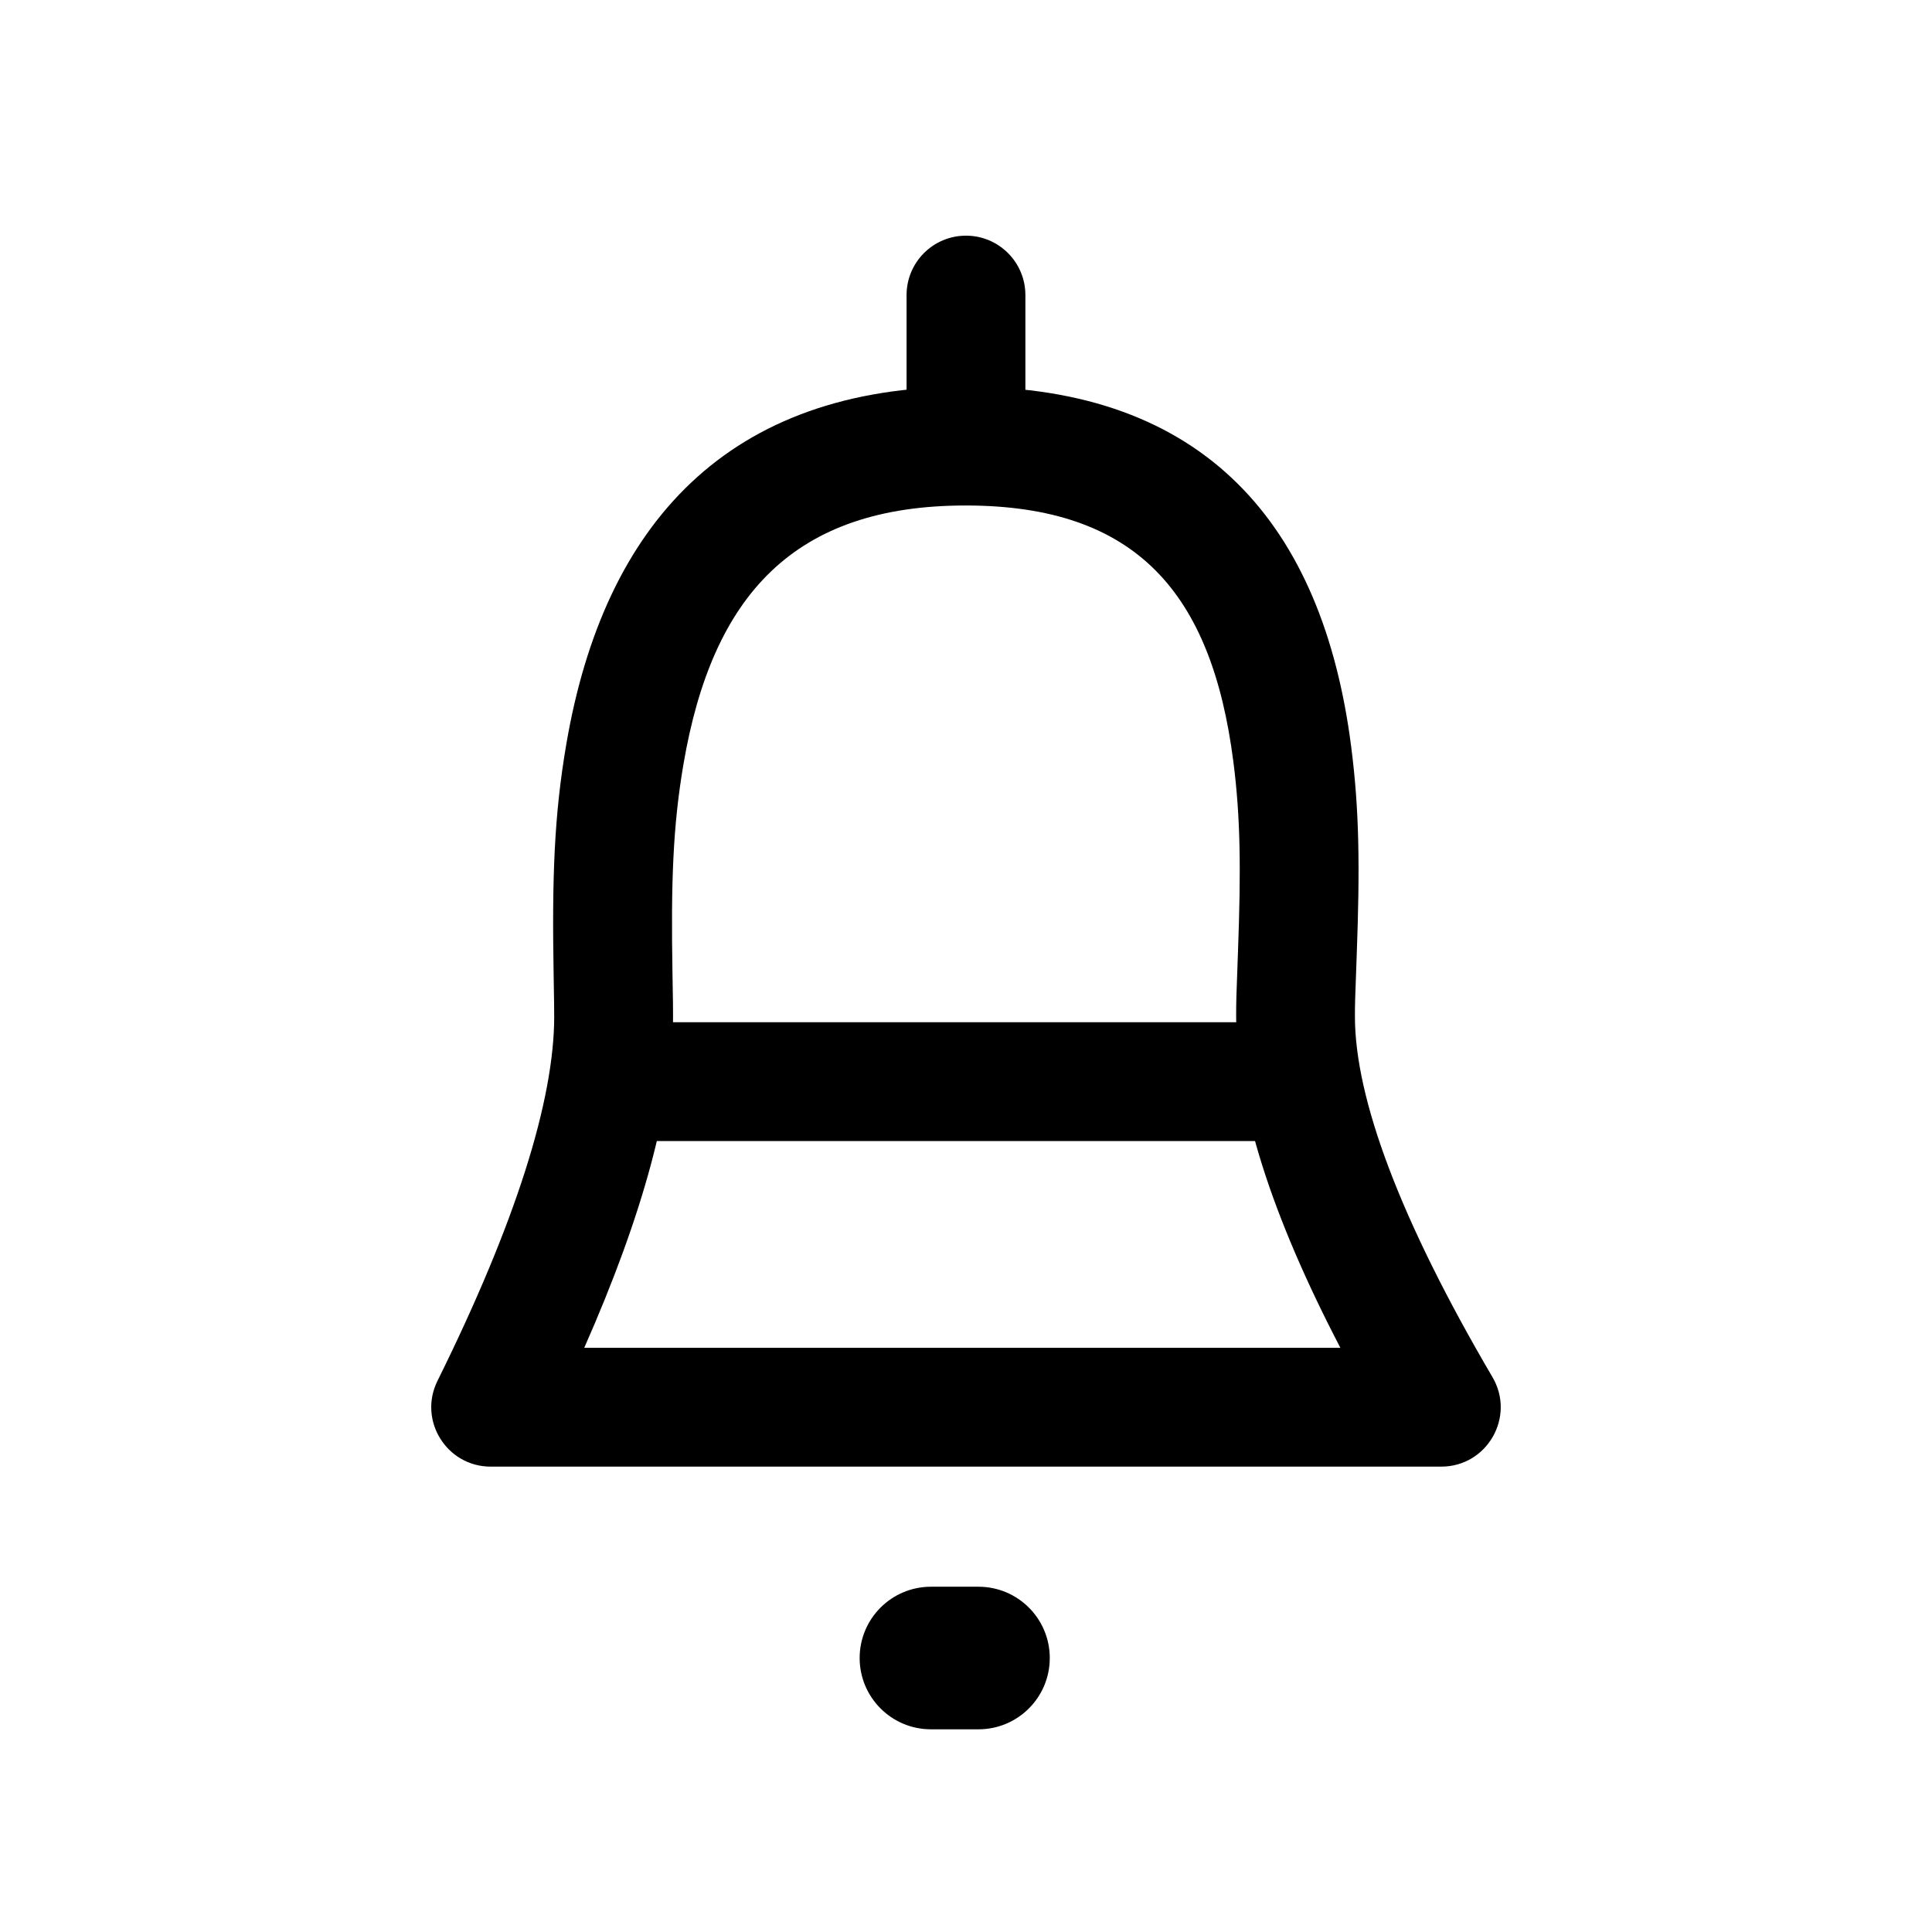<?xml version="1.0" encoding="UTF-8"?>
<!-- Uploaded to: SVG Repo, www.svgrepo.com, Generator: SVG Repo Mixer Tools -->
<svg fill="#000000" width="800px" height="800px" version="1.1" viewBox="144 144 512 512" xmlns="http://www.w3.org/2000/svg">
 <g>
  <path d="m422.2 583.39c0 10.438-8.461 18.895-18.895 18.895h-12.594c-10.434 0-18.895-8.457-18.895-18.895 0-10.434 8.461-18.891 18.895-18.891h12.594c10.434 0 18.895 8.457 18.895 18.891zm-18.895 2.102h-12.594c1.16 0 2.098-0.941 2.098-2.102 0-1.156-0.938-2.098-2.098-2.098h12.594c-1.16 0-2.098 0.941-2.098 2.098 0 1.16 0.938 2.102 2.098 2.102z"/>
  <path d="m290.87 413.36c0 22.266-10.203 54.707-30.934 96.582-5.184 10.465 2.434 22.73 14.109 22.73h251.9c12.172 0 19.742-13.219 13.578-23.715-24.453-41.648-36.453-73.832-36.453-95.598 0-3.359 0.031-4.277 0.465-15.973 0.875-23.629 0.707-38.664-1.461-55.551-7.562-58.918-38.93-95.324-102.07-95.363-62.918-0.035-95.922 36.184-105.92 94.707-3.238 18.93-3.82 35.316-3.359 61.57 0.121 7.086 0.141 8.195 0.141 10.609zm208.34 87.824h-200.38c15.625-35.387 23.535-64.52 23.535-87.824 0-2.684-0.02-3.82-0.148-11.164-0.426-24.398 0.105-39.258 2.914-55.715 7.652-44.781 29.309-68.547 74.863-68.52 45.168 0.027 65.121 23.188 70.859 67.883 1.887 14.707 2.039 28.375 1.223 50.375-0.457 12.324-0.484 13.191-0.484 17.141 0 23.527 9.289 52.625 27.621 87.824z"/>
  <path d="m306.46 446.39h178.71v-31.488h-178.71z"/>
  <path d="m384.25 222.2v39.949c0 8.695 7.051 15.742 15.746 15.742s15.742-7.047 15.742-15.742v-39.949c0-8.695-7.047-15.746-15.742-15.746s-15.746 7.051-15.746 15.746z"/>
 </g>
</svg>